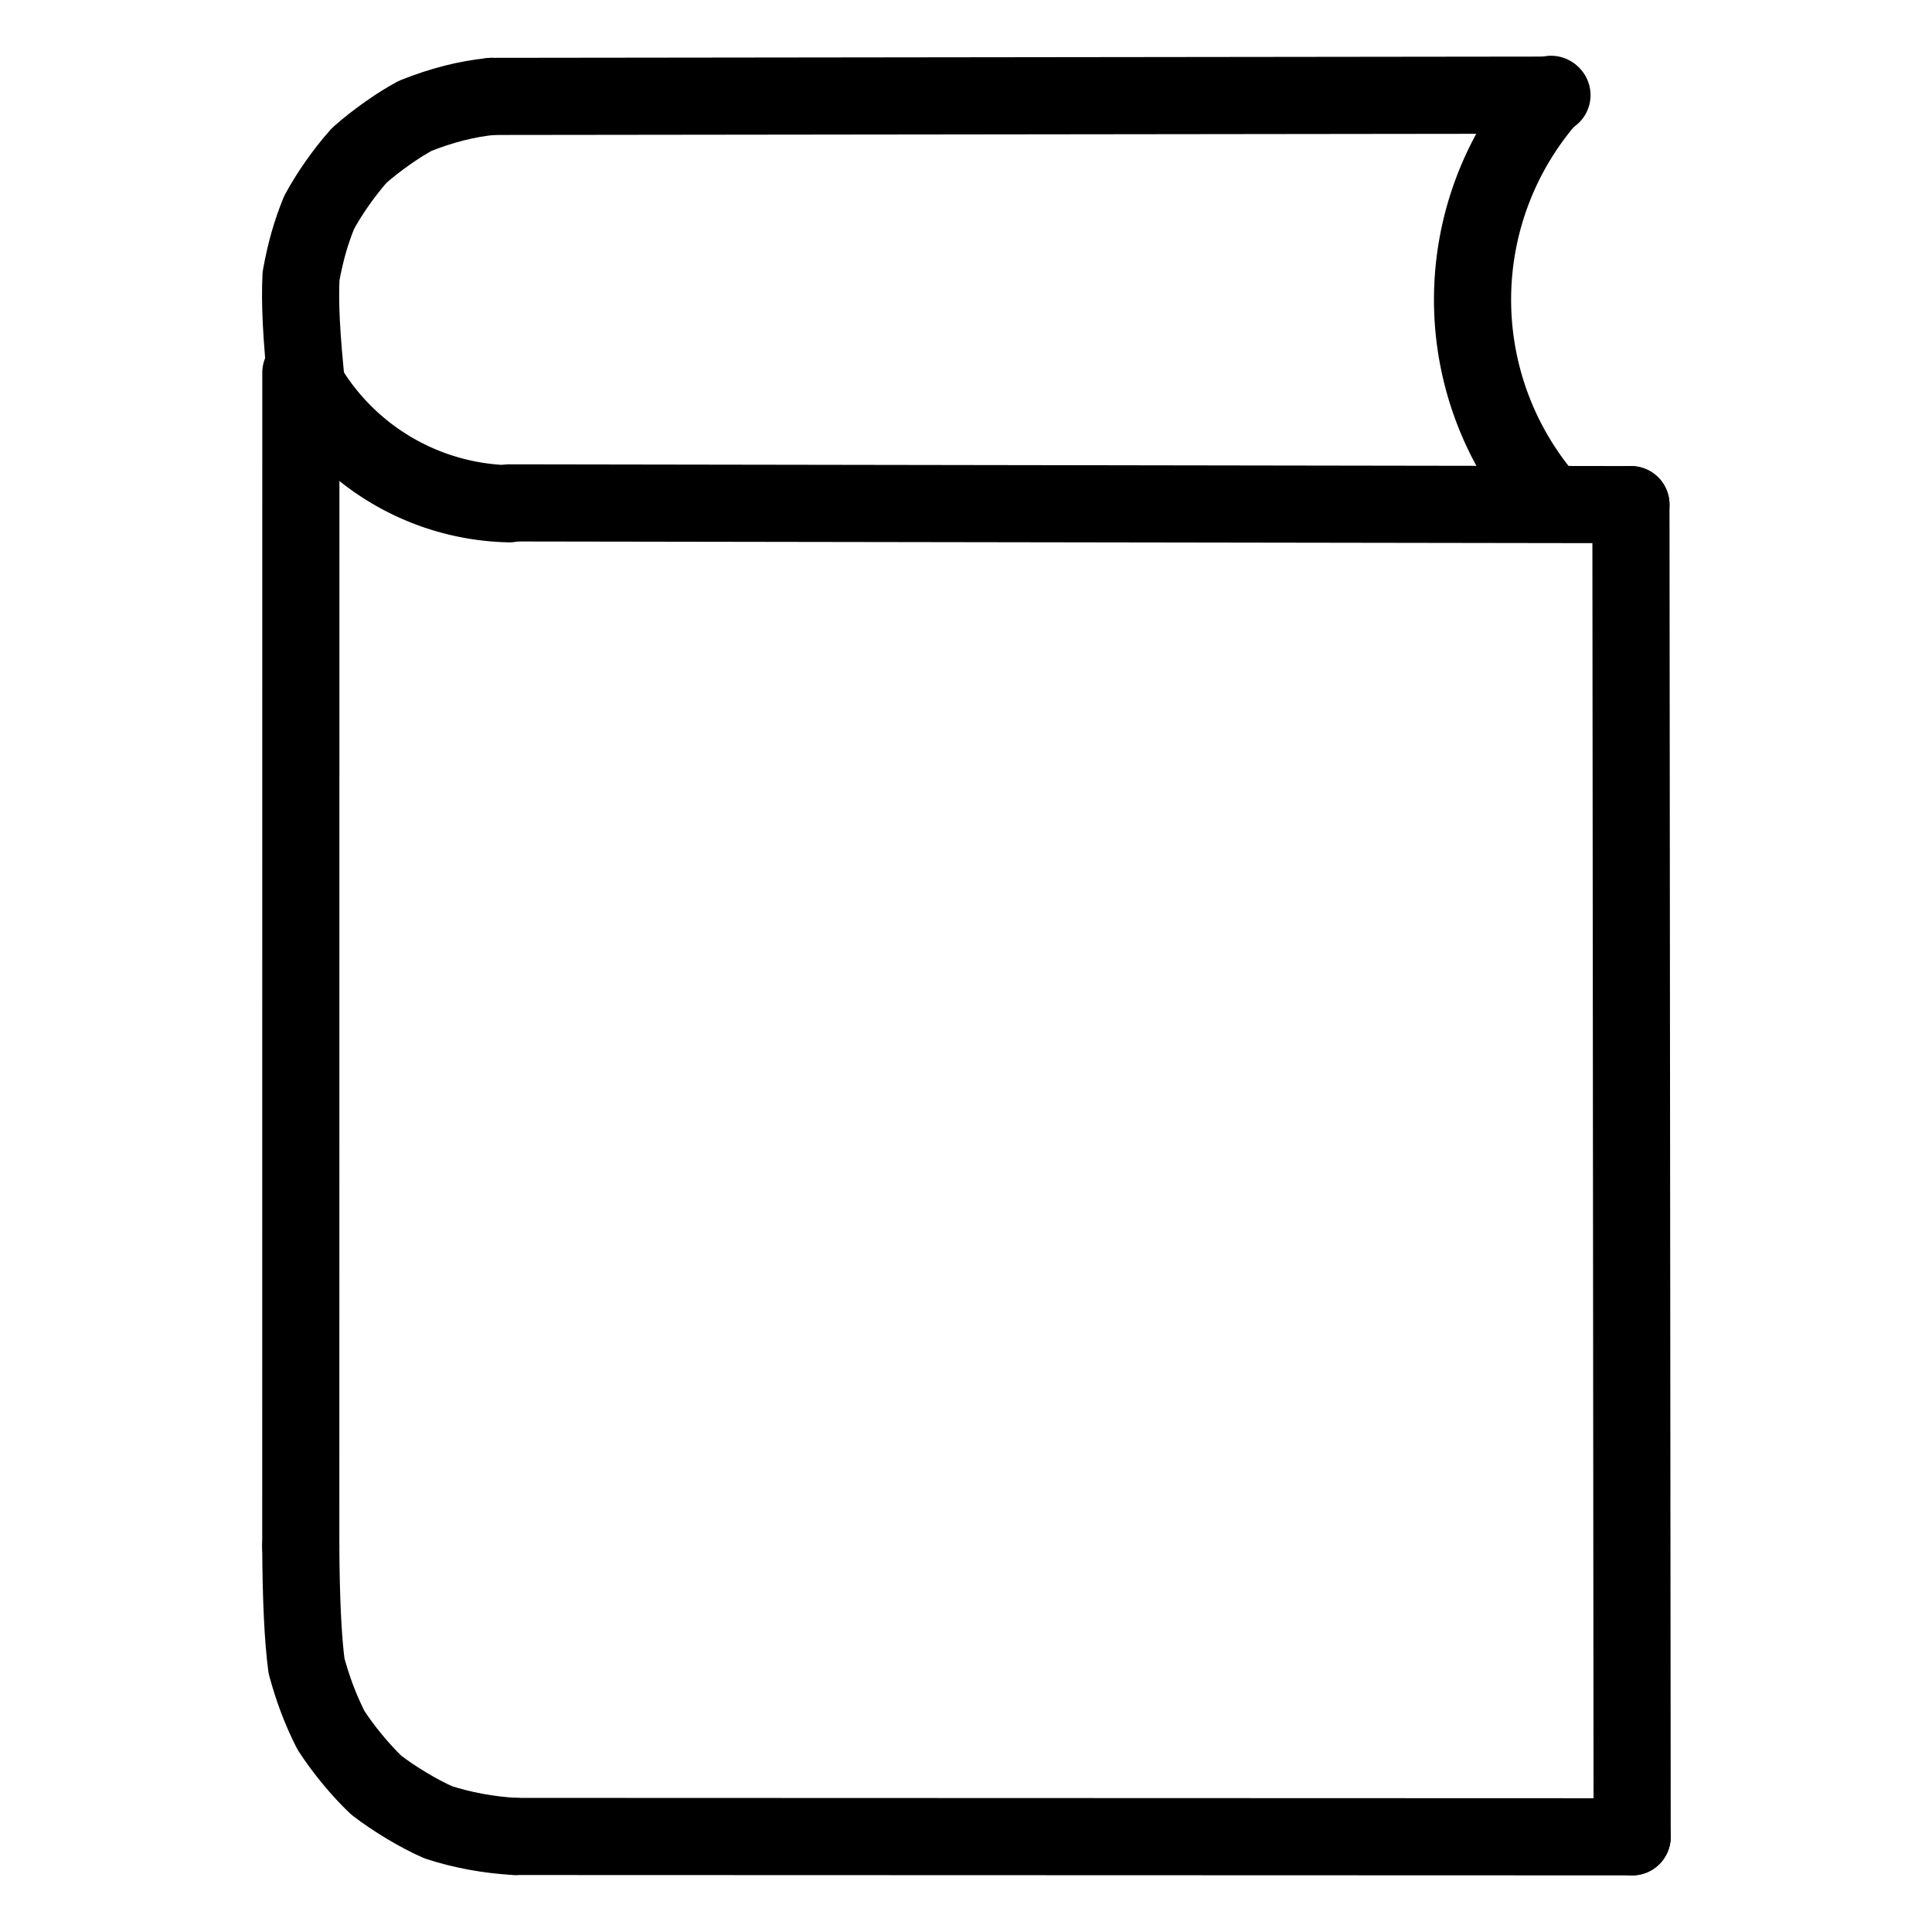 <svg xmlns="http://www.w3.org/2000/svg" width="1024" height="1024" viewBox="-51.5 -51.5 1127.0 1127.0">
  <g fill="none" stroke="black" stroke-width="45" stroke-linecap="round" stroke-linejoin="round">
    <path d="M 249.031,1019.764 C 233.434,1018.902 218.176,1016.061 204.18,1011.512 C 192.827,1006.543 178.382,997.881 167.981,989.827 C 159.045,981.374 148.658,968.883 141.46,957.659 C 135.135,945.039 130.918,933.52 127.306,920.294 Q 124.183,896.777 123.957,850.582" data-line="nan"  stroke-width="45.0"/>
    <path d="M 235.275,4.737 C 220.493,6.239 206.229,9.911 190.791,16.025 C 180.892,21.336 168.279,30.132 158.066,39.143 C 148.795,49.624 140.496,61.63 134.617,72.5 C 129.872,84.257 126.733,95.104 124.095,109.611 C 123.384,125.065 124.093,143.33 127.708,177.323" data-line="nan"  stroke-width="45.0"/>
    <path d="M 899.877,242.87 L 245.598,241.855" data-line="0.0"  stroke-width="45.0"/>
    <path d="M 900.589,1019.98 L 899.877,242.87" data-line="1.0"  stroke-width="45.0"/>
    <path d="M 900.589,1019.98 L 249.031,1019.764" data-line="2.0"  stroke-width="45.0"/>
    <path d="M 853.817,4.0 L 235.275,4.737" data-line="3.0"  stroke-width="45.0"/>
    <path d="M 853.286,3.525 A 179.582,179.582 0 0,0 851.593,241.205" data-line="4.0"  stroke-width="45.0"/>
    <path d="M 245.587,242.373 A 140.913,140.913 0 0,1 129.231,176.368" data-line="5.0"  stroke-width="45.0"/>
    <path d="M 123.957,850.582 L 124.002,165.874" data-line="7.0"  stroke-width="45.0"/>
  </g>
</svg>